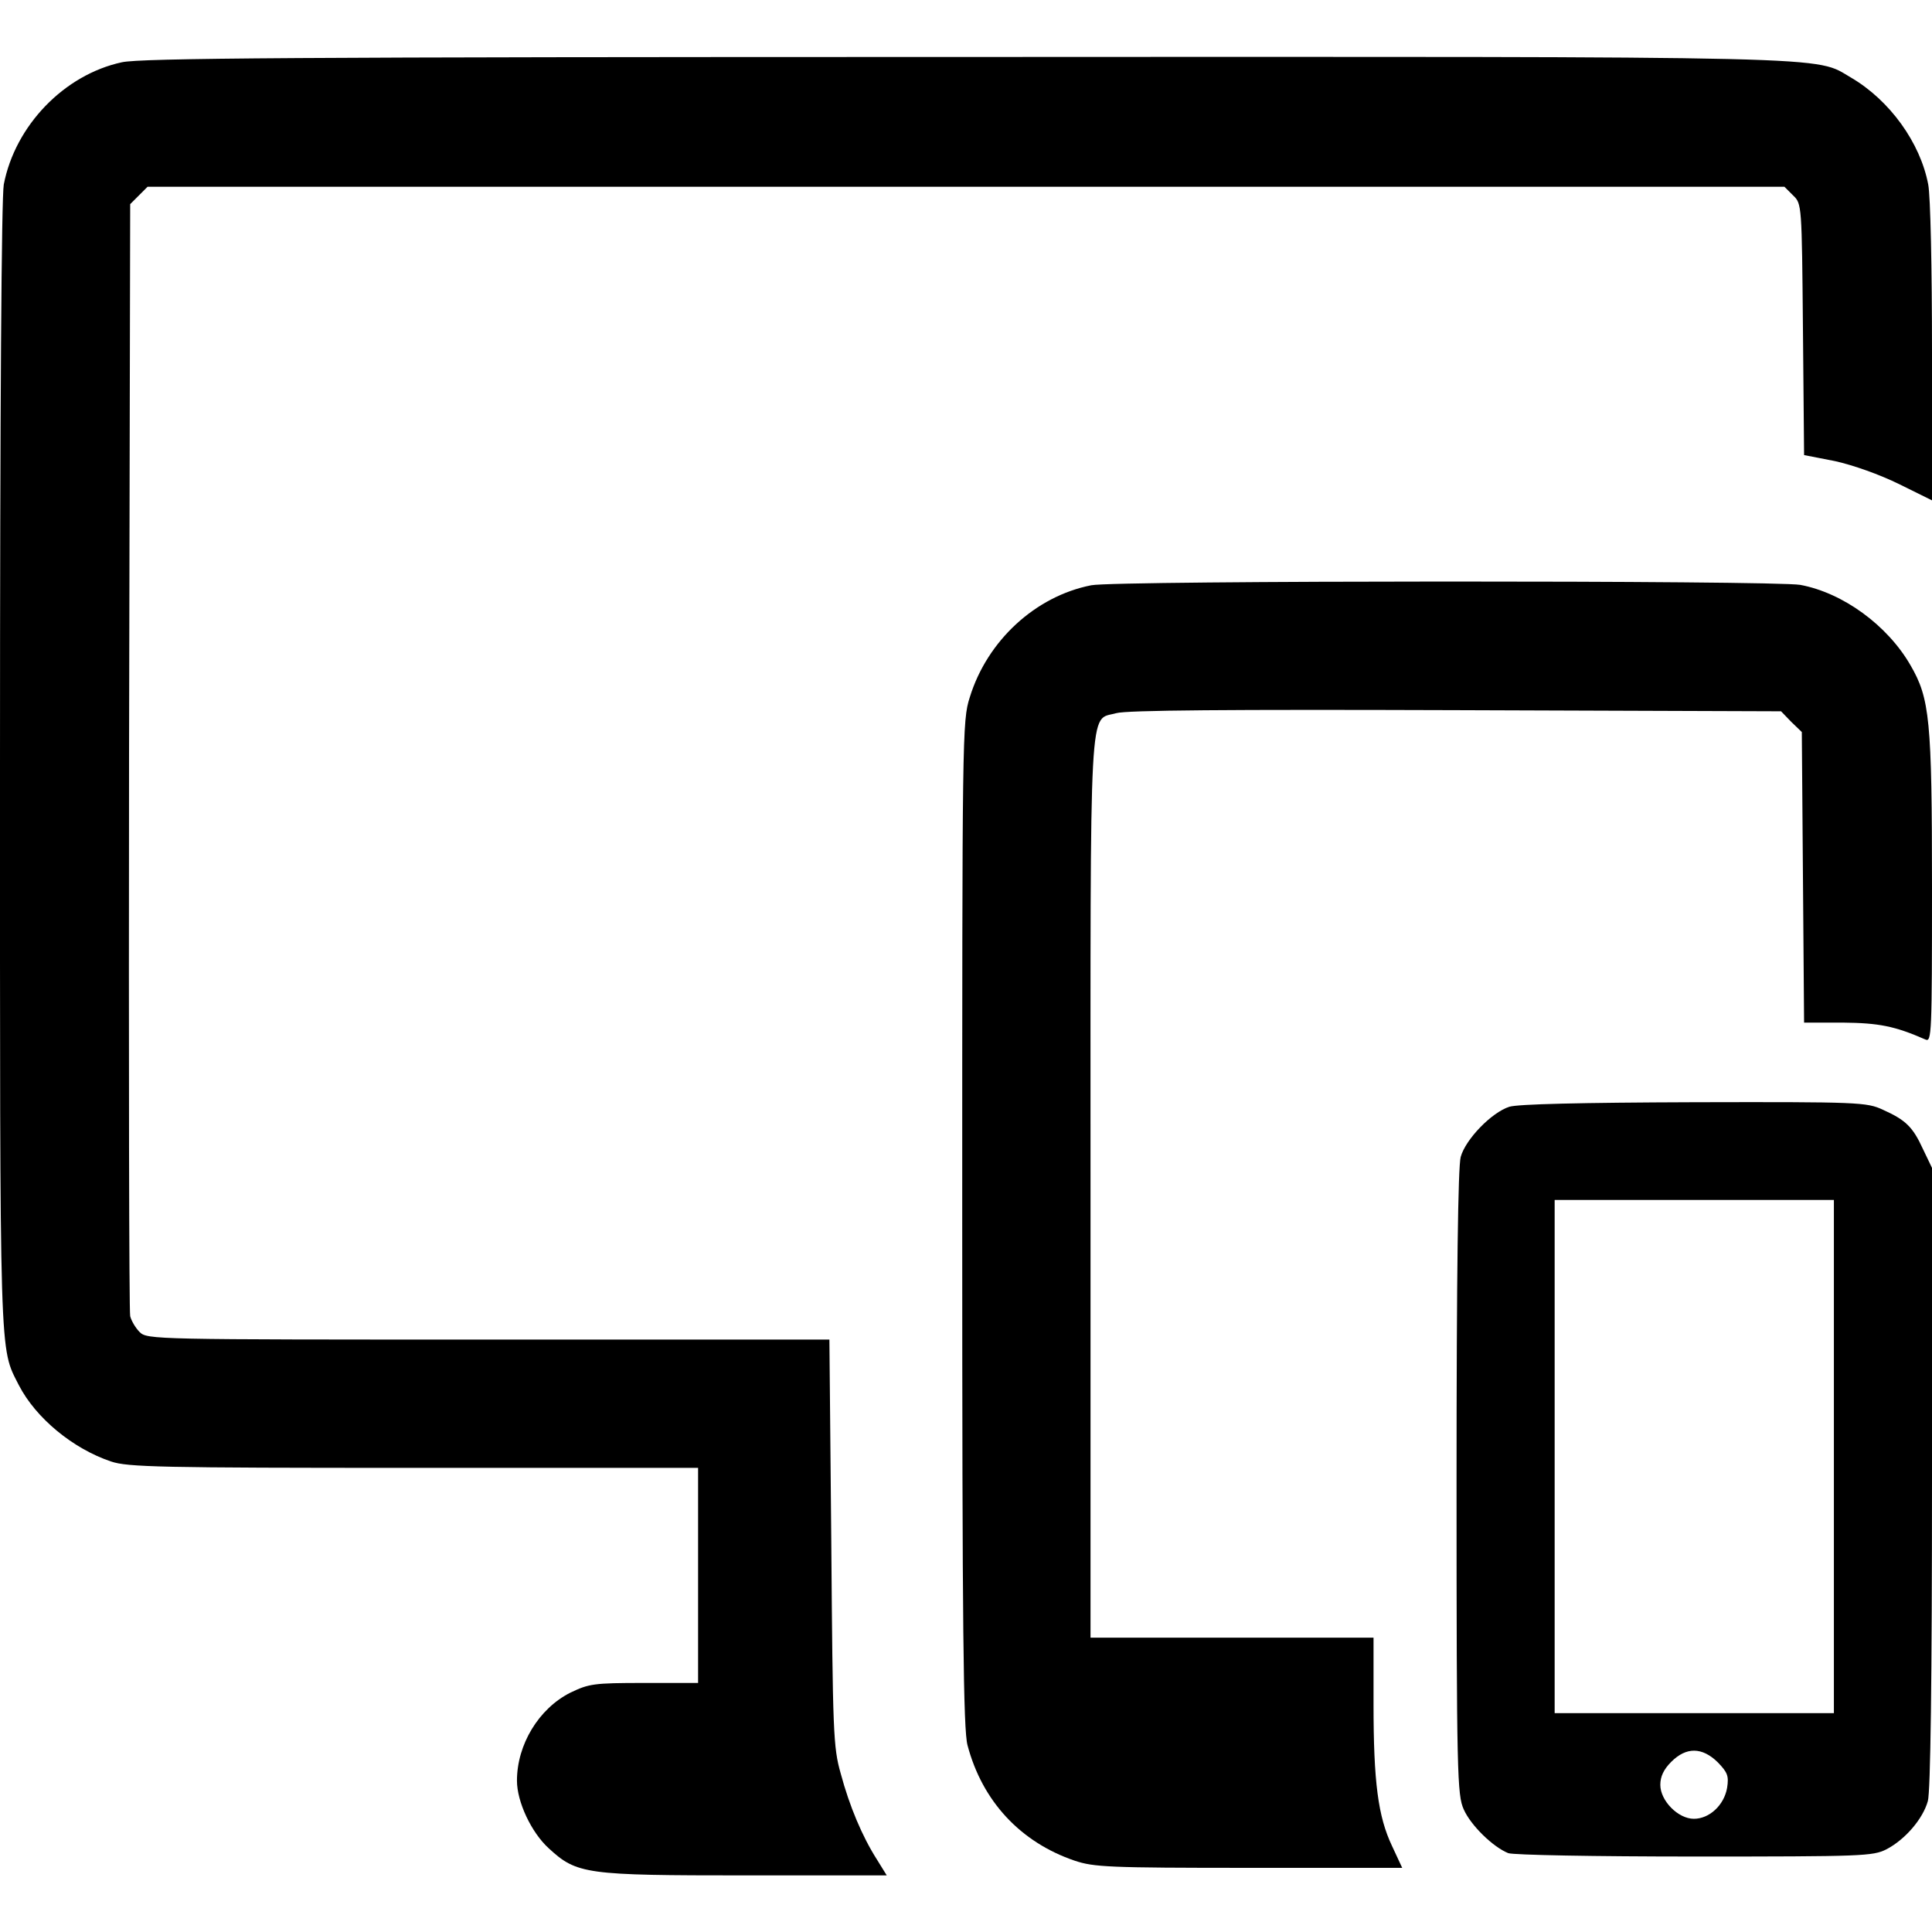 <?xml version="1.0" standalone="no"?>
<!DOCTYPE svg PUBLIC "-//W3C//DTD SVG 20010904//EN"
 "http://www.w3.org/TR/2001/REC-SVG-20010904/DTD/svg10.dtd">
<svg version="1.0" xmlns="http://www.w3.org/2000/svg"
 width="512pt" height="512pt" viewBox="0 0 512 512"
 preserveAspectRatio="xMidYMid meet">

<g transform="translate(0,512) scale(0.1,-0.1)"
fill="#000000" stroke="none">
<path d="M323 4955 c-153 -33 -283 -168 -313 -324 -6 -35 -10 -577 -10 -1540
0 -1601 -2 -1539 50 -1642 45 -87 143 -168 244 -202 44 -15 128 -17 803 -17
l753 0 0 -285 0 -285 -143 0 c-134 0 -146 -2 -196 -26 -83 -42 -141 -137 -141
-233 0 -56 38 -137 84 -179 75 -69 97 -72 523 -72 l373 0 -26 42 c-39 61 -73
142 -96 228 -20 70 -21 109 -25 613 l-5 537 -904 0 c-887 0 -904 0 -924 20
-11 11 -22 30 -25 42 -3 13 -4 681 -3 1485 l3 1462 23 23 23 23 2169 0 2169 0
23 -23 c23 -22 23 -24 26 -355 l3 -333 82 -16 c49 -11 117 -35 170 -61 l87
-43 0 392 c0 223 -4 414 -10 445 -21 111 -102 223 -204 283 -100 58 11 56
-2351 55 -1780 0 -2181 -3 -2232 -14z"/>
<path d="M2892 3569 c-148 -29 -276 -147 -322 -297 -20 -62 -20 -98 -20 -1396
0 -1079 3 -1340 14 -1381 39 -148 140 -257 284 -306 51 -17 89 -19 462 -19
l406 0 -27 58 c-37 78 -49 169 -49 376 l0 176 -375 0 -375 0 0 1190 c0 1326
-5 1239 68 1260 26 8 300 10 899 8 l863 -3 27 -28 28 -27 3 -385 3 -385 102 0
c96 -1 138 -9 220 -45 16 -7 17 16 17 401 0 448 -6 503 -57 591 -61 106 -179
192 -292 213 -66 12 -1816 12 -1879 -1z"/>
<path d="M4000 2187 c-47 -15 -116 -86 -129 -133 -7 -26 -11 -308 -11 -864 0
-776 2 -827 19 -865 19 -43 78 -100 118 -116 14 -5 228 -9 494 -9 445 0 472 1
508 19 50 26 97 81 110 128 7 25 11 316 11 858 l0 820 -24 50 c-27 59 -46 77
-106 104 -43 20 -63 21 -500 20 -304 -1 -467 -5 -490 -12z m860 -927 l0 -680
-370 0 -370 0 0 680 0 680 370 0 370 0 0 -680z m-308 -810 c26 -27 30 -36 25
-68 -8 -46 -47 -82 -88 -82 -42 0 -89 48 -89 90 0 22 9 41 29 61 40 40 82 39
123 -1z"/>
</g>
</svg>
